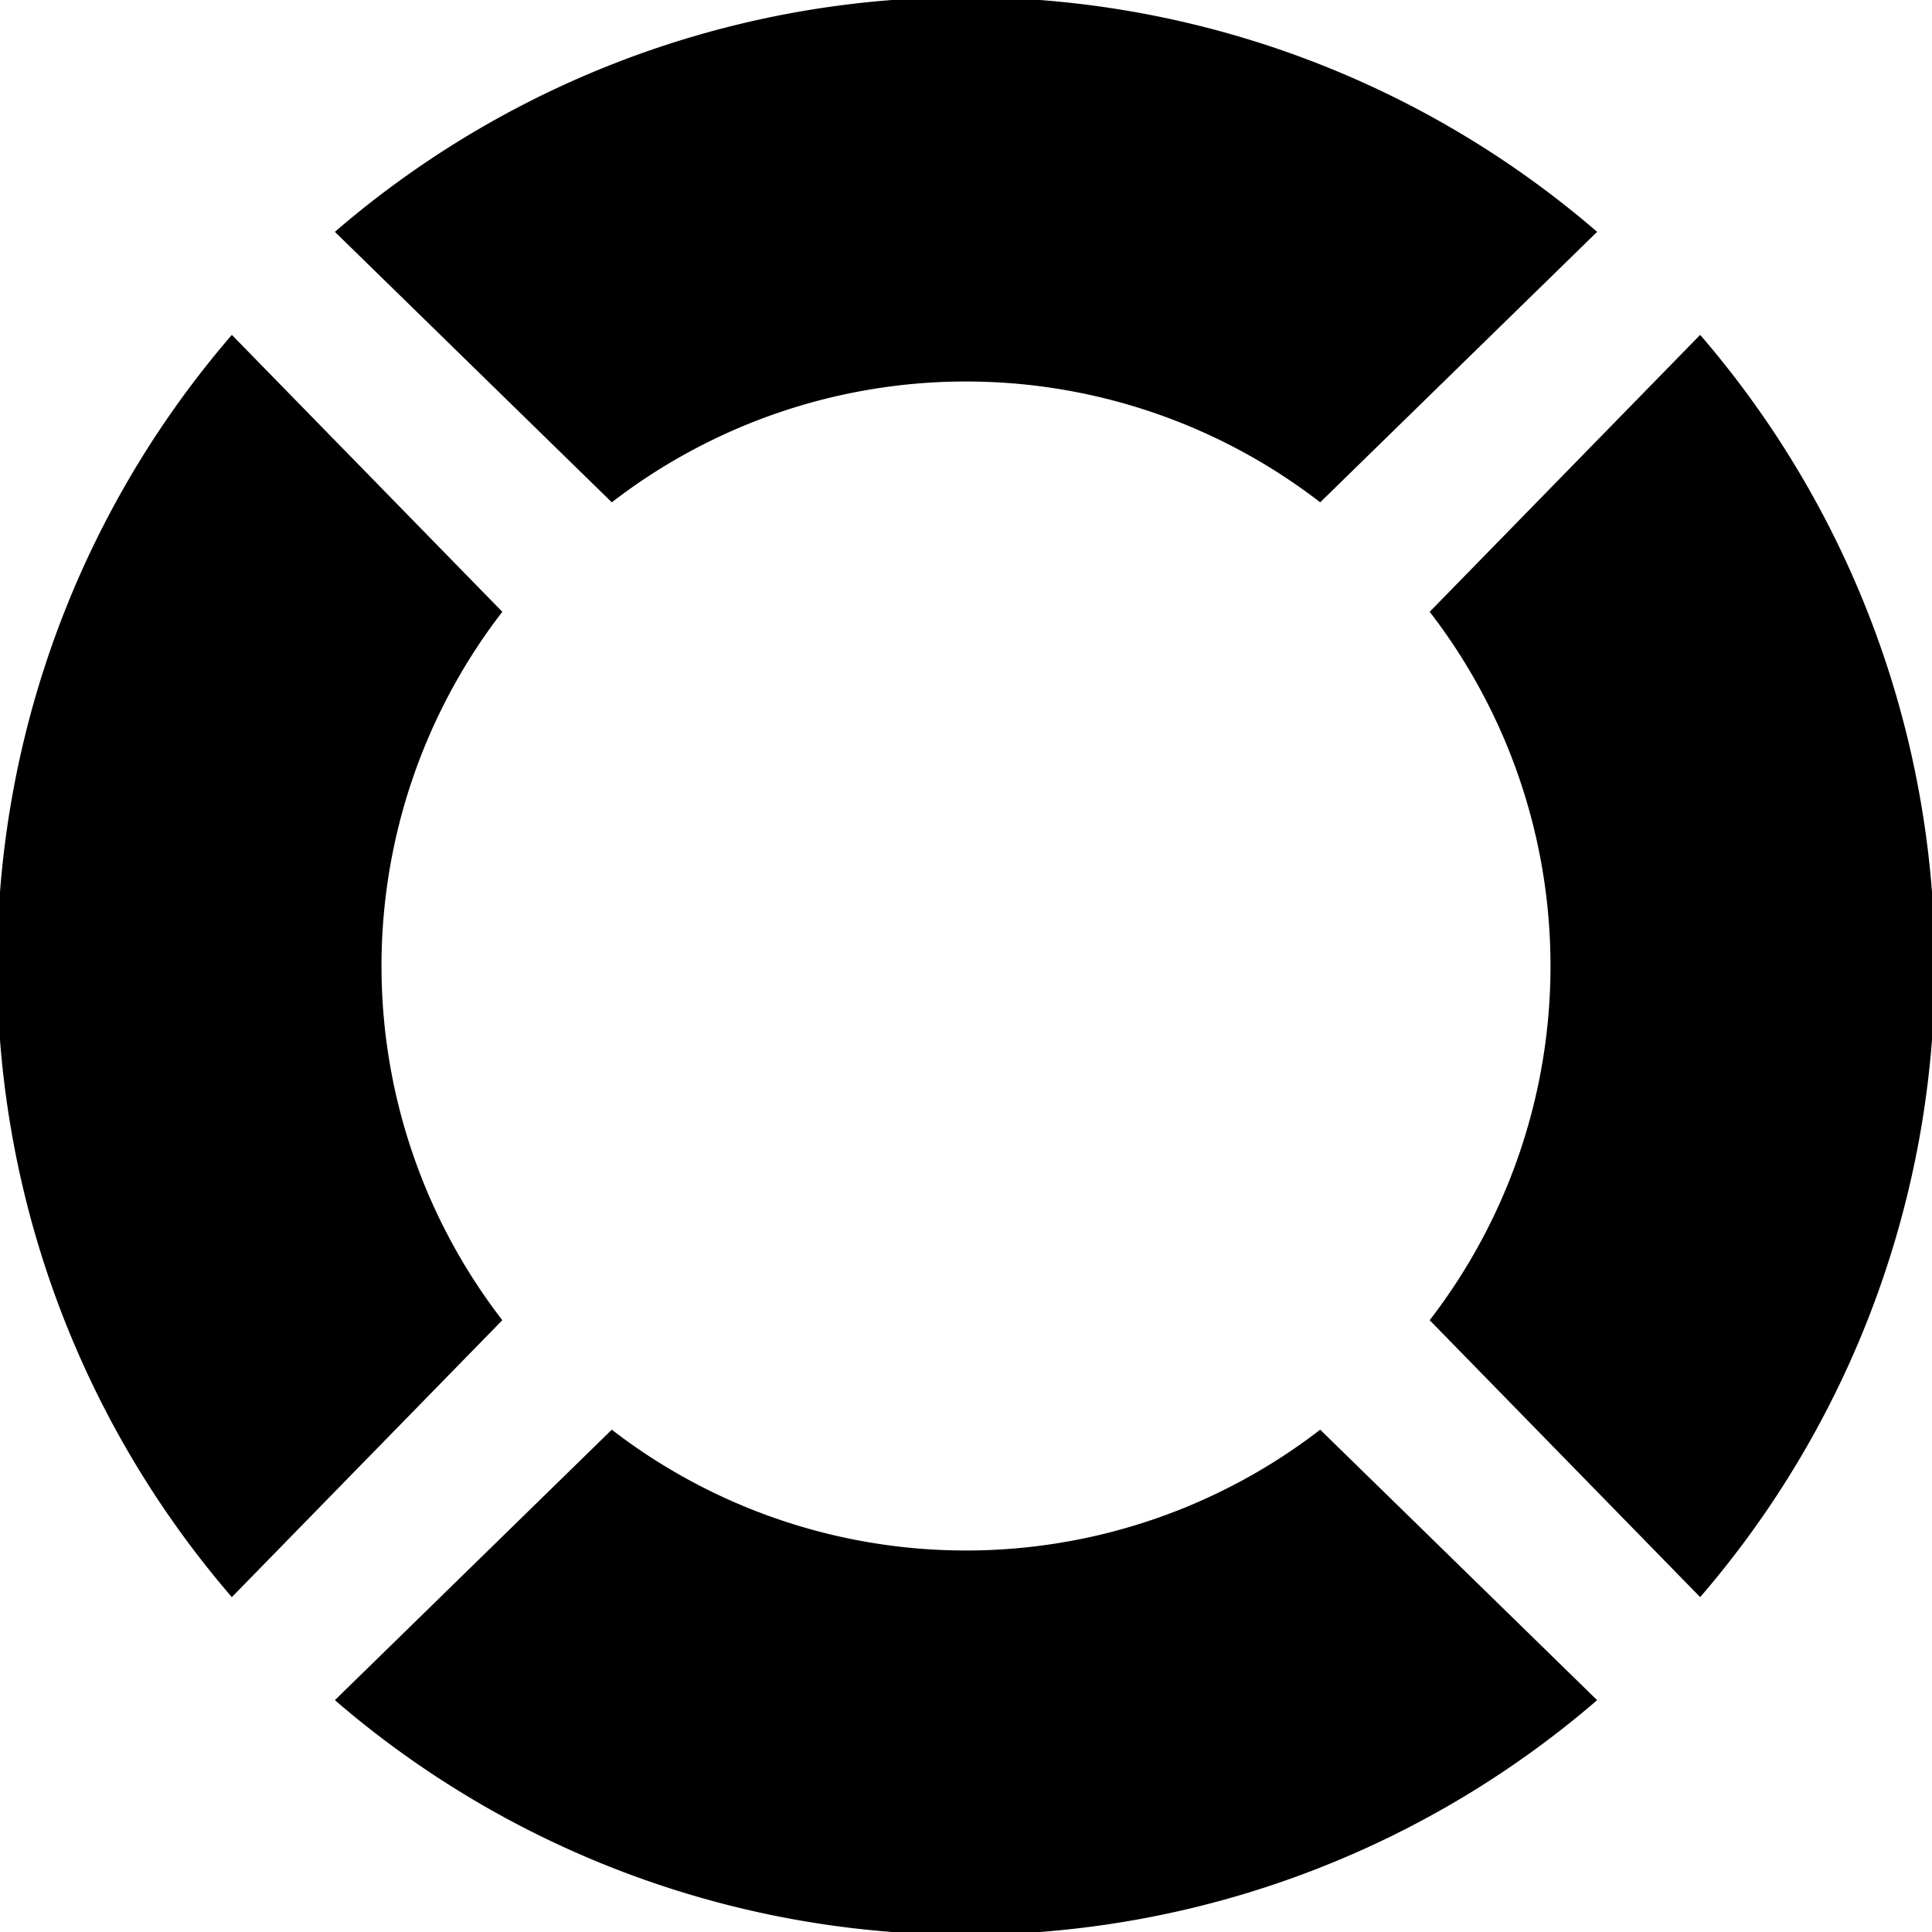 <svg xmlns="http://www.w3.org/2000/svg" width="30" height="30" viewBox="0 0 30 30"><path fill-rule="evenodd" d="M9.5 7.8L5.2 3.6a15 15 0 0 1 19.6 0l-4.3 4.2a9 9 0 0 0-11 0zm16.9-2.6a15 15 0 0 1 0 19.6l-4.2-4.3a9 9 0 0 0 0-11l4.2-4.3zM7.8 20.5l-4.2 4.3a15 15 0 0 1 0-19.6l4.2 4.3a9 9 0 0 0 0 11zm12.7 1.7l4.3 4.2a15 15 0 0 1-19.6 0l4.3-4.2a9 9 0 0 0 11 0z"/></svg>